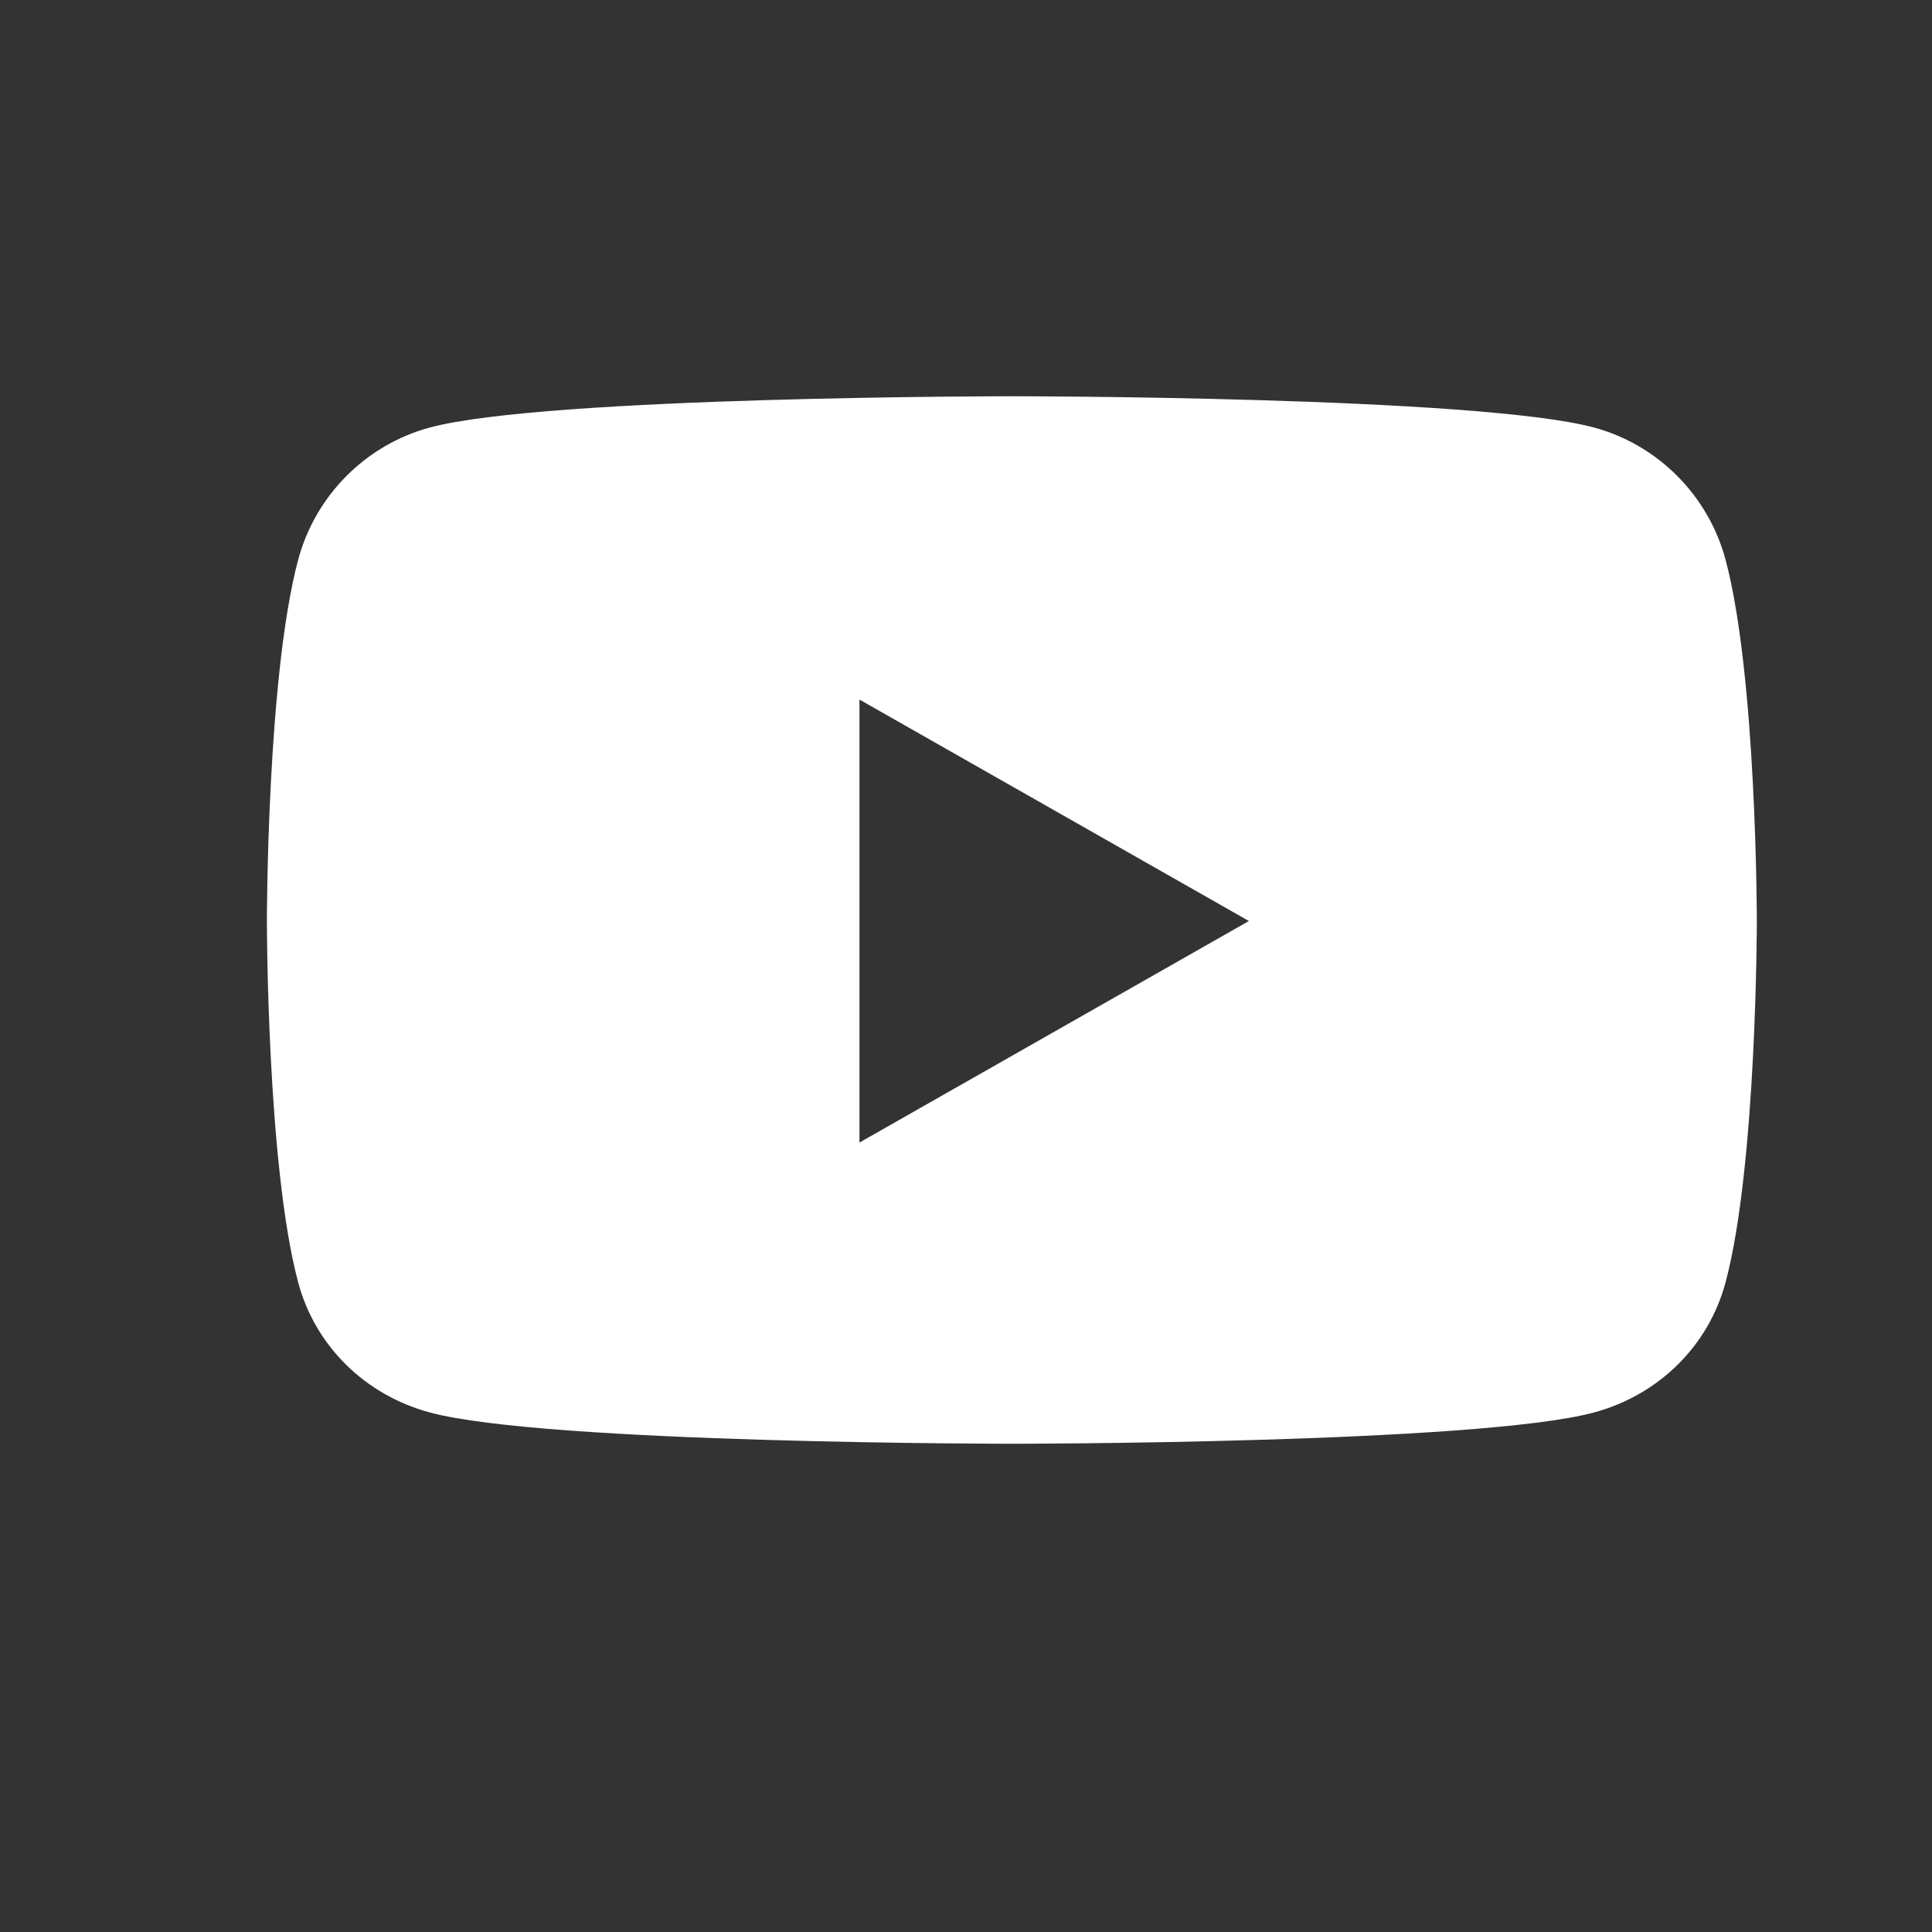 <svg width="21" height="21" viewBox="0 0 21 21" fill="none" xmlns="http://www.w3.org/2000/svg">
<rect x="0" y="0" width="21" height="21" fill="#333333" stroke="none"/>
<g clip-path="url(#clip0_33_2919)">
<path d="M18.757 6.088C18.571 5.387 18.022 4.835 17.326 4.647C16.063 4.307 10.999 4.307 10.999 4.307C10.999 4.307 5.934 4.307 4.672 4.647C3.975 4.835 3.426 5.387 3.24 6.088C2.901 7.359 2.901 10.011 2.901 10.011C2.901 10.011 2.901 12.664 3.24 13.935C3.426 14.636 3.975 15.165 4.672 15.353C5.934 15.693 10.999 15.693 10.999 15.693C10.999 15.693 16.063 15.693 17.326 15.353C18.022 15.165 18.571 14.636 18.757 13.935C19.096 12.664 19.096 10.011 19.096 10.011C19.096 10.011 19.096 7.359 18.757 6.088ZM9.342 12.419V7.604L13.575 10.011L9.342 12.419Z" fill="white"/>
</g>
<defs>
<clipPath id="clip0_33_2919">
<rect width="17.08" height="15.182" fill="white" transform="translate(2.459 2.409)"/>
</clipPath>
</defs>
</svg>
